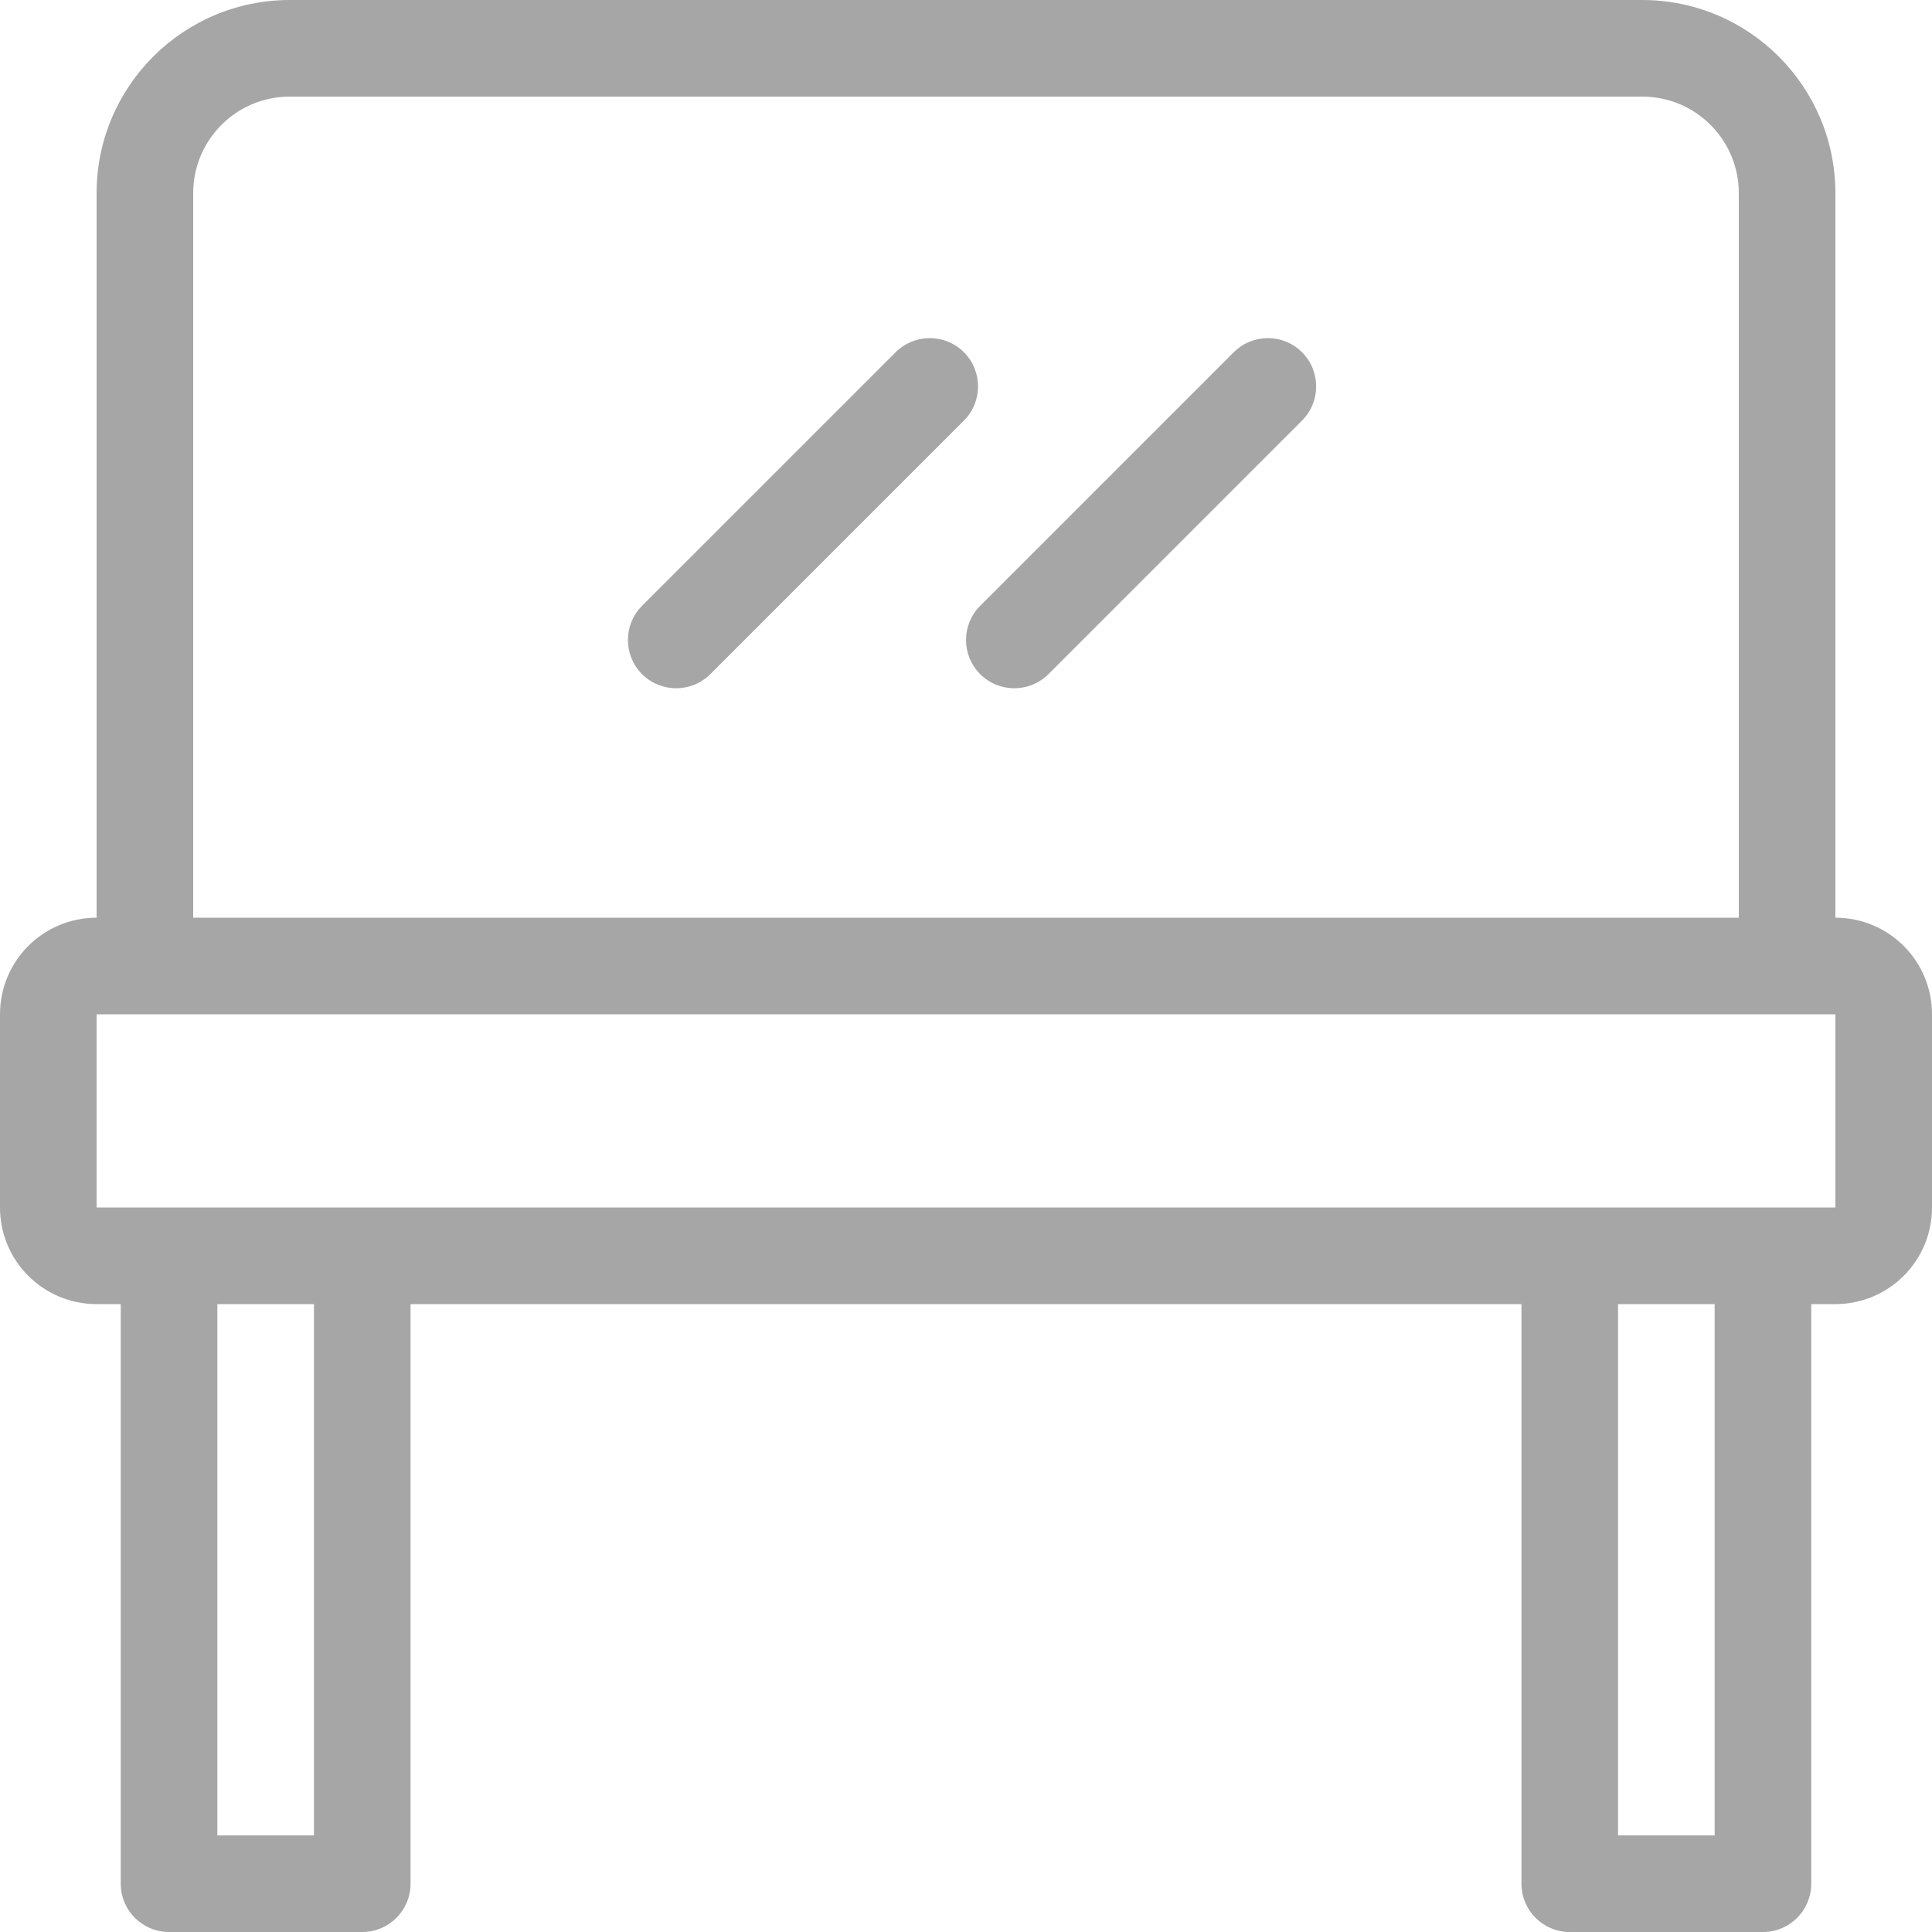<svg width="28" height="28" viewBox="0 0 28 28" fill="none" xmlns="http://www.w3.org/2000/svg">
<path fill-rule="evenodd" clip-rule="evenodd" d="M4.2 1.4C3.426 1.4 2.8 2.026 2.8 2.8V13.3H25.2V2.8C25.2 2.026 24.574 1.4 23.8 1.4H4.2ZM26.6 13.3V2.8C26.6 1.254 25.346 0 23.8 0H4.2C2.654 0 1.4 1.254 1.4 2.8V13.3C0.626 13.3 0 13.926 0 14.7V17.5C0 18.274 0.626 18.9 1.4 18.9H1.75V27.3C1.75 27.687 2.063 28 2.45 28H5.25C5.637 28 5.95 27.687 5.95 27.3V18.9H22.05V27.3C22.05 27.687 22.363 28 22.75 28H25.55C25.937 28 26.25 27.687 26.25 27.3V18.9H26.6C27.374 18.9 28 18.274 28 17.5V14.7C28 13.926 27.374 13.3 26.6 13.3ZM24.85 18.9H23.45V26.6H24.85V18.9ZM26.6 17.5V14.7H1.4V17.5H26.6ZM4.55 18.9H3.15V26.6H4.55V18.9ZM13.97 5.105C14.243 5.379 14.243 5.822 13.97 6.095L10.295 9.77C10.021 10.043 9.578 10.043 9.305 9.77C9.032 9.496 9.032 9.054 9.305 8.78L12.98 5.105C13.254 4.832 13.697 4.832 13.97 5.105ZM18.87 5.105C19.143 5.379 19.143 5.822 18.87 6.095L15.195 9.77C14.921 10.043 14.479 10.043 14.205 9.77C13.932 9.496 13.932 9.054 14.205 8.78L17.88 5.105C18.154 4.832 18.596 4.832 18.87 5.105Z" fill="#A6A6A6"/>
</svg>
